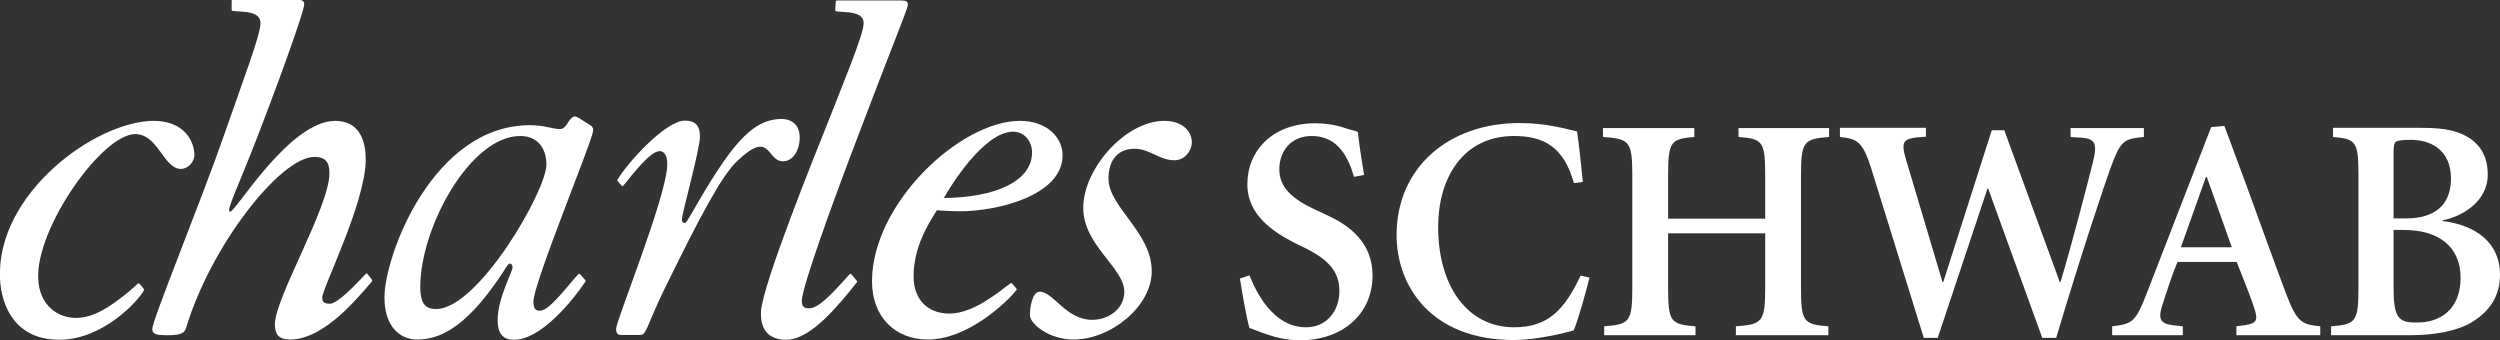 <?xml version="1.0" encoding="utf-8"?>
<!-- Generator: Adobe Illustrator 24.3.0, SVG Export Plug-In . SVG Version: 6.00 Build 0)  -->
<svg version="1.1" id="Layer_1" xmlns="http://www.w3.org/2000/svg" xmlns:xlink="http://www.w3.org/1999/xlink" x="0px" y="0px"
	 viewBox="0 0 1040.4 141.5" style="enable-background:new 0 0 1040.4 141.5;" xml:space="preserve">
<rect x="0" y="0" width="1040.4" height="141.5" fill="#333333" stroke="none"/>
<style type="text/css">
	.st0{fill:#FFFFFF;}
</style>
<g>
	<path class="st0" d="M484.5,50.3c-16.1,0-33.7,19.9-33.7,36.2c0,15.6,17.1,25,17.1,34.9c0,7-6.4,11.7-13.3,11.7
		c-11.1,0-16.2-11.7-21.9-11.7c-3.4,0-4.1,7.5-4.1,9.7c0,3.8,8.2,10.2,18.1,10.2c15.4,0,32.6-13.6,32.6-28.5c0-16.1-18-26.7-18-38.4
		c0-7.9,4-12.5,10.9-12.5c6.3,0,10.2,4.8,16.6,4.8c4.3,0,7.2-4.1,7.2-7.5C496,55.1,492.6,50.3,484.5,50.3z"/>
	<path class="st0" d="M152.9,114c-0.2-0.2-0.5-0.3-0.7,0c-3.8,4-11.6,12.4-14.9,12.4c-2.3,0-3.2-0.7-3.2-2.5
		c0-4.1,18.1-39.6,18.1-57.5c0-11.1-5-16.1-12.7-16.1c-19,0-41.4,37.8-43.7,37.8c-2,0,2.7-8.8,11.8-32.4c12.9-33.5,19-52.1,19-53.7
		c0-1.6-0.7-2.1-2.9-2.1H96.9c-0.3,0-0.5,0.2-0.5,0.5V4c0,0.2,0.1,0.4,0.3,0.5c1,0.2,4.3,0.3,6,0.5c4.3,0.7,5.7,2.2,5.7,4.7
		c0,4.8-6.8,22.5-14.9,45.8c-9.5,27.4-30.1,77.6-30.1,81.3c0,2,0.9,2.7,6.3,2.7c5.2,0,7-0.7,7.7-2.9c10.4-34.6,39.4-71.3,53.4-71.3
		c4.8,0,6.3,2.3,6.3,6.8c0,14-22.7,51.8-22.7,62.9c0,3.9,1.4,6.3,6.3,6.3c12.6,0,25.1-13.5,34.1-24.2c0.1-0.2,0.2-0.4,0-0.7
		L152.9,114z"/>
	<path class="st0" d="M58.1,118.1c-0.2-0.2-0.5-0.2-0.7-0.1c-0.5,0.4-3.5,3.3-6.1,5.2c-4.4,3.4-11.6,9.1-19.7,9.1
		c-7.2,0-15.2-4.8-15.7-16.3c-1-21.1,26.6-60.2,40.4-60.2c9.5,0,11.8,14.5,19,14.5c2.7,0,5.8-2.7,5.6-6.3C80.6,58,76,50.3,64,50.3
		C40,50.3-1.6,80.4,0,116c0.6,11.8,6.6,25.4,24.7,25.4s32.9-16.2,35.2-20.6c0.1-0.2,0.1-0.4-0.1-0.6L58.1,118.1z"/>
	<path class="st0" d="M325.5,67.1c4.5,0.3,7.3-4.6,7.3-9.9c0-6-4.3-7.7-7.4-7.7c-12.9,0-21.8,11.8-37.8,39.7c-1.4,2.3-2,3.6-2.7,3.6
		c-0.5,0-1.1-0.2-1.1-1.6c0-2.3,7.5-29.2,7.5-34.4c0-4.8-2.3-6.6-6.3-6.6c-7.8,0-23.2,16.7-28,24.5c-0.1,0.2-0.1,0.4,0,0.6l1.7,2
		c0.2,0.2,0.5,0.2,0.7,0c0.2-0.3,0.5-0.7,0.8-1c3.2-3.9,10.4-13.4,14.3-13.4c2,0,3.2,2,3.2,5.4c0,12.9-21.3,65-21.3,68.6
		c0,1.8,0.7,2.5,2,2.5h7.9c1.6,0,2-0.9,3.2-3.4c0,0,3.9-9.3,6.1-13.8c16.3-33.4,24.7-48.9,31.1-55.1
		C320.7,53.7,318.9,66.7,325.5,67.1z"/>
	<path class="st0" d="M245.8,52.2l-4.9-3.1c-0.6-0.3-1.4-0.8-2-0.6c-2.5,0.8-2.9,5.2-5.9,5.2c-3.2,0-6.3-1.6-12.5-1.6
		c-40.1,0-60.5,53.9-60.5,71.8c0,11.8,6.3,17.4,13.6,17.4c9.1,0,19.8-4.7,33.9-25.3c3.6-5.2,3.8-6.3,4.7-6.3c0.7,0,1.1,0.7,1.1,1.6
		c0,1.8-6.2,12.8-6.2,21.9c0,5.7,2.3,8.2,6.8,8.2c11.4,0,24.8-16.8,29.7-24.2c0.1-0.2,0.1-0.4,0-0.6l-2.2-2.5
		c-0.2-0.2-0.5-0.2-0.7,0c-4.4,4.6-11.9,15.2-16,15.2c-1.8,0-2.7-0.7-2.7-3.9c0-7.5,24.4-66.5,24.8-70.8
		C247,53.7,246.7,52.7,245.8,52.2z M181.5,128.6c-4.1,0-6.6-1.8-6.6-9.1c0-24.9,20.8-62.9,41.6-62.9c7.7,0,10.9,5.7,10.9,11.8
		C227.5,79.3,199,128.6,181.5,128.6z"/>
	<path class="st0" d="M421.2,118c-0.2-0.2-0.5-0.2-0.7-0.1c-4.3,3.1-15.1,12.6-25.4,12.6c-9.5,0-14.9-6.4-14.9-15.4
		c0-12,5.7-21.3,9.7-27.6c2.9,0.2,5.2,0.4,10.2,0.4c13.8,0,42.1-6.1,42.1-23.3c0-7.2-6.3-14.3-17.7-14.3
		c-24.9,0-61.6,34.4-61.6,66.8c0,14.7,9.5,24.2,23.3,24.2c16.2,0,32.5-15.1,36.8-20.6c0.2-0.2,0.1-0.5,0-0.6L421.2,118z M421.6,54.8
		c4.8,0,7.9,4.1,7.9,8.6c0,12.2-15.6,18.8-36.7,19C395.6,77.3,409.6,54.8,421.6,54.8z"/>
	<path class="st0" d="M377.8,2.2c0.1-1.6-0.6-2-2.8-2h-26.7c-0.3,0-0.5,0.2-0.5,0.5l-0.2,3.5c0,0.2,0.1,0.4,0.3,0.5
		c1,0.2,4.2,0.3,6,0.5c4.2,0.7,5.6,2.2,5.5,4.7c-0.2,4.8-7.6,22.6-16.8,45.9c-1.7,4.3-25.3,62.4-25.9,73.8
		c-0.4,7.7,3.3,11.8,10.5,11.8c10.3,0,22-14.7,29.4-23.9c0.2-0.3,0-0.6,0-0.6l-2.3-2.8c-0.1-0.2-0.5-0.2-0.7,0
		c-8.3,9.3-13.2,14.2-16.9,14.2c-2.3,0-3.1-0.9-3-3.4c0.3-5.9,12.1-38.8,23.5-68.6C370.1,22.2,377.7,3.8,377.8,2.2z"/>
	<path class="st0" d="M551.3,89.1l-3.4-1.6c-10.2-4.6-15.5-9.6-15.5-17c0-7.6,4.8-13.9,13.5-13.9c11.2,0,15.3,9.3,17.6,17l4.2-0.8
		c-1.3-7.4-2.1-13.3-2.6-17.9c-1.6-0.7-3.5-0.9-5.6-1.7c-3.7-1.3-8.5-1.9-12.1-1.9c-17.8,0-28.3,11.4-28.3,25.4
		c0,13,11.1,20,19.9,24.5l4.3,2.1c10.5,5.2,14.1,10.5,14.1,17.9c0,8.2-5.3,15-13.9,15c-13.7,0-20.8-14.7-23.5-21.6l-4,1.3
		c1.3,8.1,2.9,17.1,4,20.6c1.6,0.5,4,1.6,7.7,2.8c3.4,1.2,8.2,2.3,13.3,2.3c17.9,0,30.2-11.1,30.2-26.9
		C571.2,100.8,561.6,93.7,551.3,89.1z"/>
	<path class="st0" d="M630.1,136.2c-19.4,0-31.6-17.1-31.6-41.8c0-19.6,9.8-37.8,31.6-37.8c12.3,0,20.7,4.5,24.9,19.6l3.7-0.5
		c-0.8-7.7-1.3-13.5-2.4-21c-3.7-0.8-12.5-3.5-23.9-3.5c-29.7,0-51.2,18.7-51.2,46.6c0,21,14.1,43.7,48.8,43.7
		c9.3,0,21.2-2.9,24.9-4c2.1-5,5-15.7,6.6-22l-3.7-0.8C651.1,128.8,644.4,136.2,630.1,136.2z"/>
	<path class="st0" d="M723.5,57c10.1,0.8,11.1,1.8,11.1,16.2V91h-40.4V73.2c0-14.3,1.1-15.4,10.9-16.2v-3.7h-38V57
		c11.1,0.8,12.2,1.8,12.2,16.2v46.4c0,14.3-1.1,15.4-11.7,16.2v3.7h38v-3.7c-10.4-0.8-11.4-1.9-11.4-16.2V97.1h40.4v22.5
		c0,14.3-1.1,15.4-12.2,16.2v3.7h38.5v-3.7c-10.4-0.8-11.4-1.9-11.4-16.2V73.2c0-14.3,1.1-15.4,11.7-16.2v-3.7h-37.7L723.5,57
		L723.5,57z"/>
	<path class="st0" d="M892.2,57v-3.7h-30.5V57c0,0,3.6,0.3,4.6,0.3c5.6,0.5,6.7,2.3,4.6,10.5c-2.1,8.5-8.5,33.2-13.4,49.6h-0.3
		l-23.1-63.2h-5.2l-20.2,63.2h-0.3L793,65.7c-2-6.9-0.4-7.8,4.4-8.5c0.7-0.1,4.1-0.3,4.1-0.3v-3.7h-35.8V57c7,0.8,9.4,1.6,13,13
		l21.9,70.6h5.8l20.7-62.1h0.3l22.5,62.1h5.8c11-36.9,20.4-64.5,22.4-70.1C882.5,58.6,883.5,57.8,892.2,57z"/>
	<path class="st0" d="M951.4,122.3c-5-13.3-10.9-29.7-16.8-45.9l-8.9-24l-5.5,0.5l-26.9,69.4c-4.6,11.9-6.1,12.5-14.3,13.5v3.7h29.4
		v-3.7l-3.7-0.4c-5.8-0.7-6.9-2.4-4.5-9.4c1.8-5.6,4.2-13,6-17h24.6c2.8,6.9,6,15.1,7.3,19.1c1.6,5,1.3,6.4-3.7,7.2l-3.7,0.5v3.7
		h34.9v-3.7C957.8,135,955.9,134.1,951.4,122.3z M907.6,102.9L918,73.7h0.4l10.4,29.2C928.8,102.9,907.6,102.9,907.6,102.9z"/>
	<path class="st0" d="M1016.5,92v-0.3c7.8-1.5,18.8-7.6,18.8-19c0-7-2.7-11.9-7.4-15.1c-4.8-3.1-10.1-4.4-20.4-4.4h-36.6V57
		c9.6,0.8,10.6,1.9,10.6,16.2v46.4c0,14.3-1.1,15.4-11.4,16.2v3.7h33c9.7,0,19.1-1.6,25.4-5.3c7.3-4.4,11.9-10.6,11.9-20
		C1040.4,100.9,1030.1,93.6,1016.5,92z M996.1,64.9c0-3.2,0-5.4,1.1-6c0.8-0.4,2.6-0.7,6.1-0.7c8.1,0,16.7,4,16.7,16.2
		c0,11.2-7.2,16.5-18.6,16.5h-5.3V64.9z M1006.2,134.2c-8.5,0.3-10.1-2.4-10.1-14.9V95.7h4.5c13.5,0,23.4,6.4,23.4,19.9
		C1024,129.3,1014.9,134.2,1006.2,134.2z"/>
</g>
</svg>
